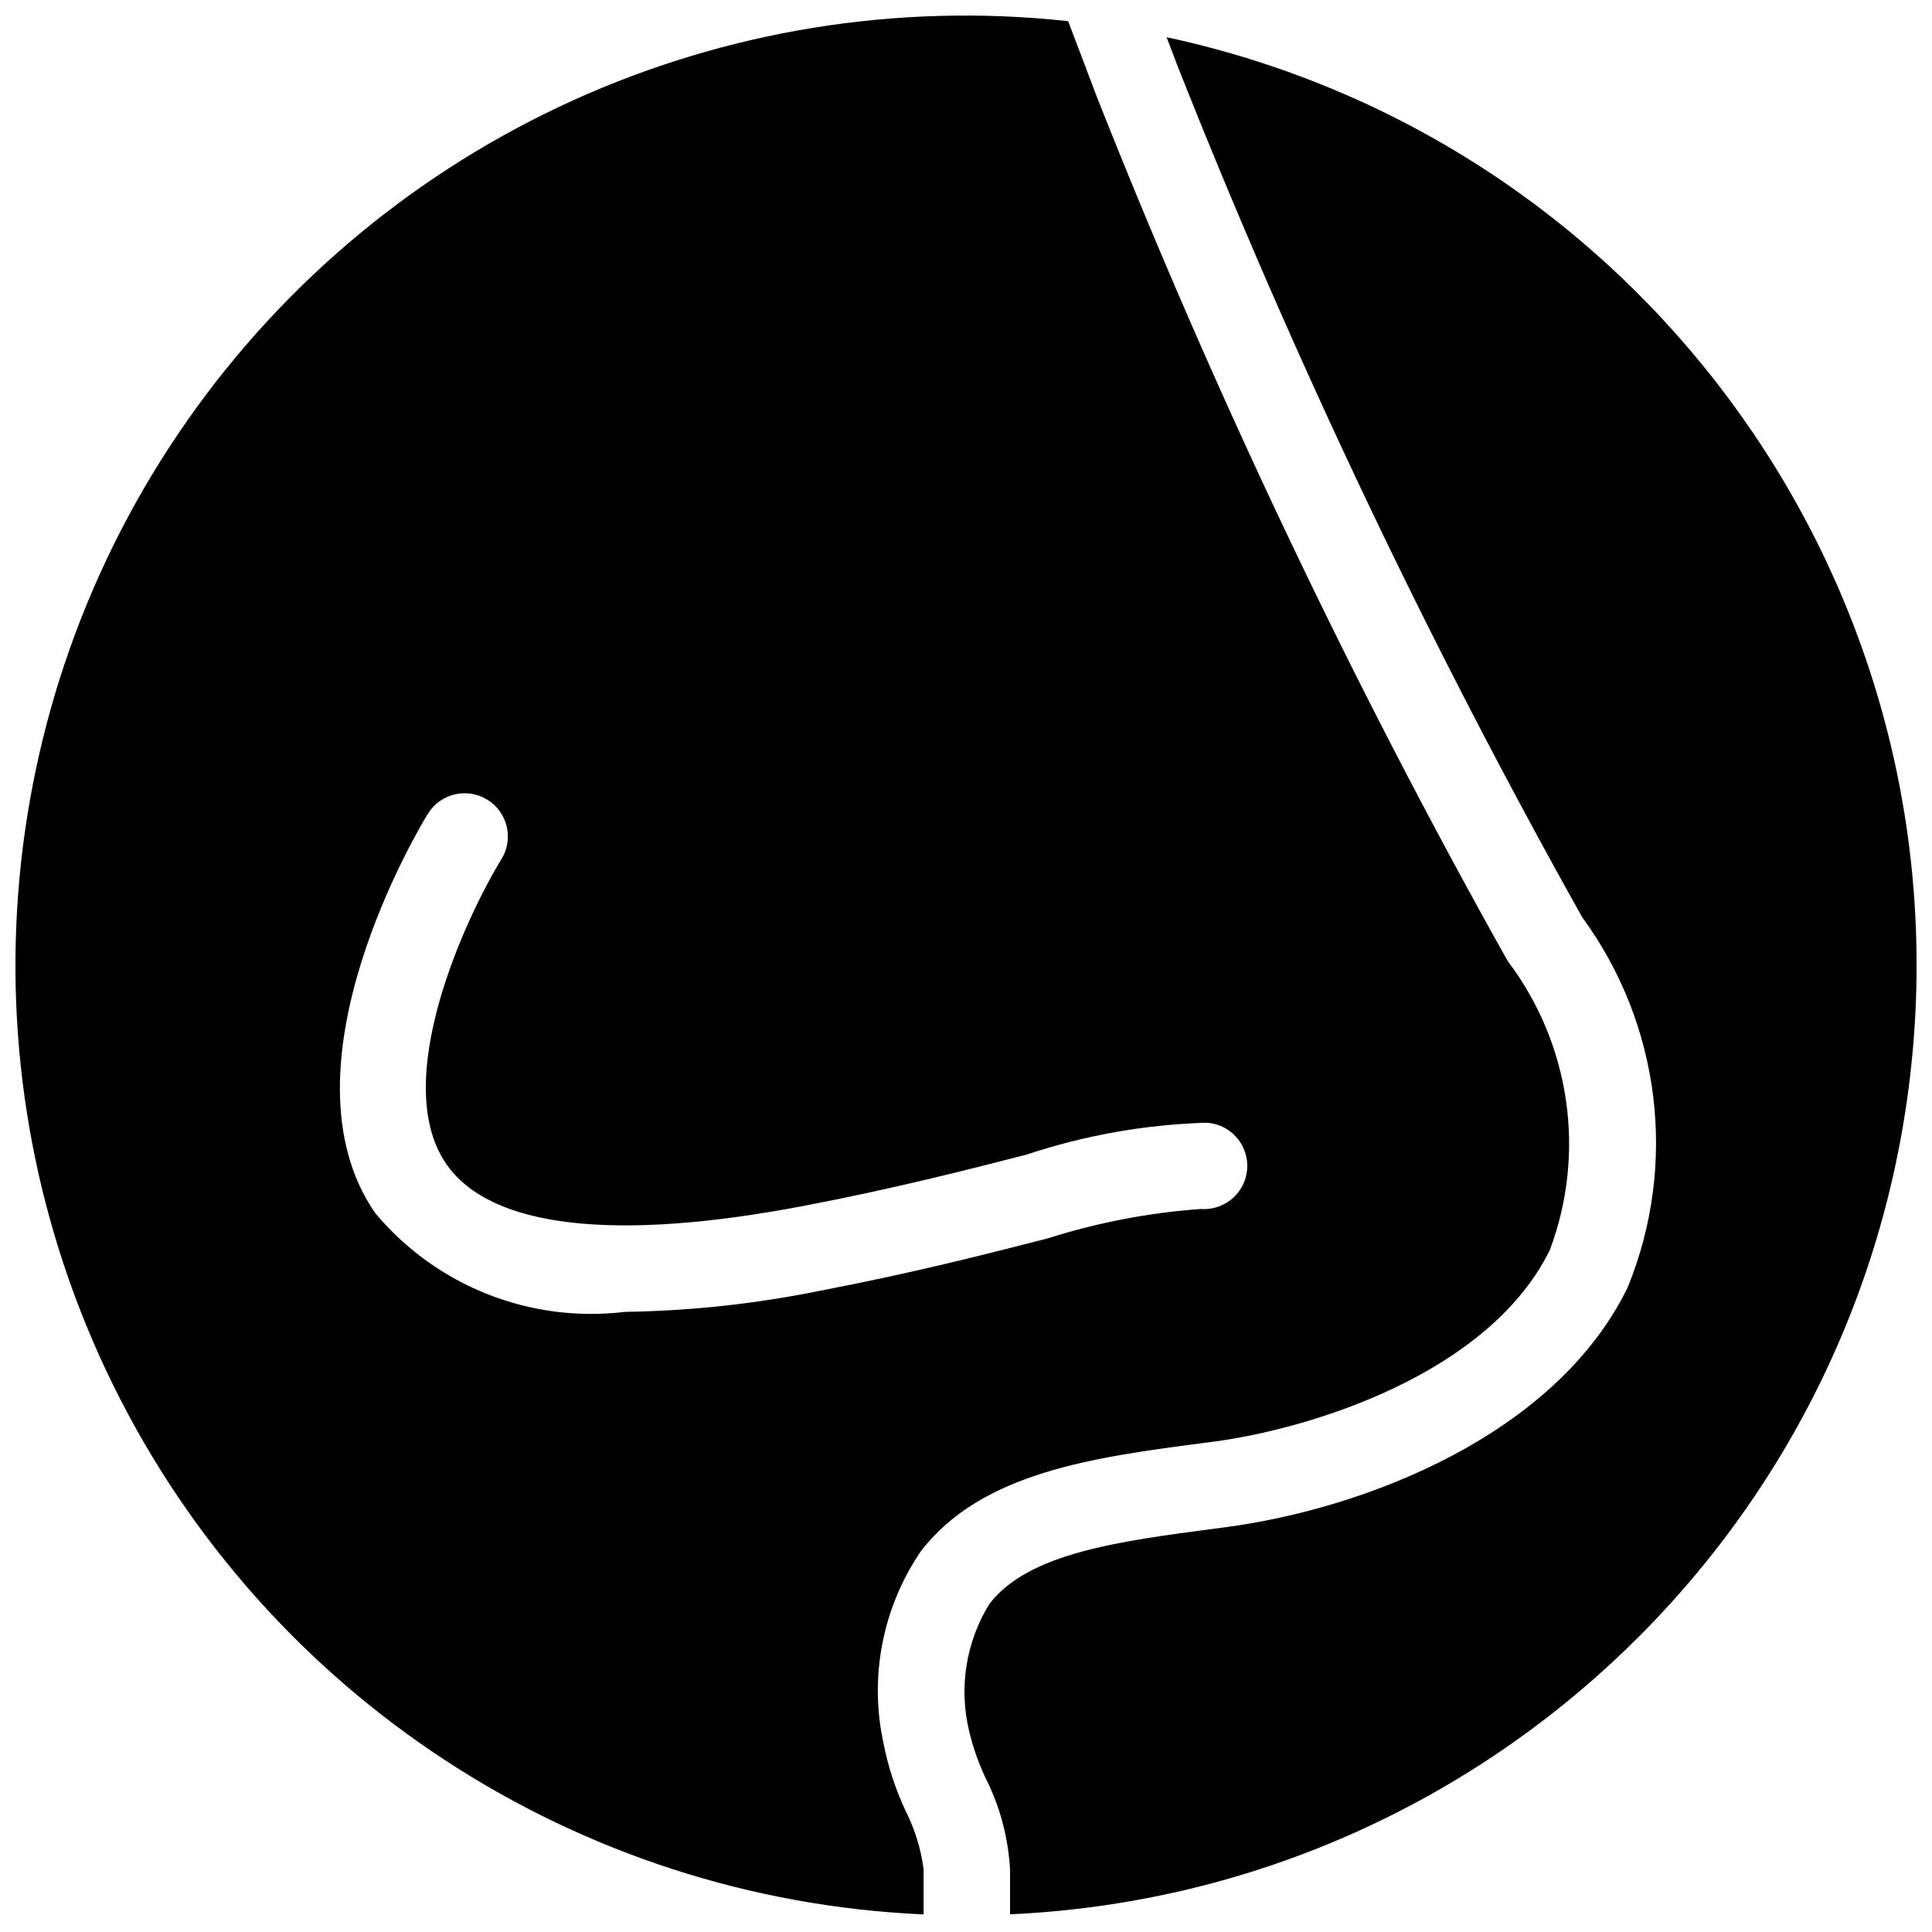 <?xml version="1.0" encoding="UTF-8"?>
<!-- Uploaded to: ICON Repo, www.svgrepo.com, Generator: ICON Repo Mixer Tools -->
<svg width="800px" height="800px" version="1.1" viewBox="144 144 512 512" xmlns="http://www.w3.org/2000/svg">
 <defs>
  <clipPath id="b">
   <path d="m148.09 148.09h411.91v503.81h-411.91z"/>
  </clipPath>
  <clipPath id="a">
   <path d="m399 153h252.9v498.9h-252.9z"/>
  </clipPath>
 </defs>
 <g>
  <g clip-path="url(#b)">
   <path d="m463.09 526.38 2.516-0.324c25.508-3.367 72.984-17.855 89.141-50.855 9.629-25.738 5.402-54.613-11.191-76.516-41.391-73.824-77.77-150.34-108.89-229.05l-7.594-20.027c-91.332-9.945-180.83 30.656-233.5 105.93-52.672 75.273-60.152 173.27-19.516 255.66 40.637 82.395 122.93 136.11 214.71 140.14v-12.02c-0.707-5.328-2.301-10.5-4.719-15.301-2.707-5.758-4.695-11.824-5.918-18.07-3.809-17.562-0.246-35.922 9.863-50.785 16.07-21.043 46.07-24.98 75.086-28.781zm-101.63-40.344c-17.078 3.484-34.441 5.367-51.871 5.625-25.074 3.031-49.977-6.832-66.176-26.211-26.746-38.812 12.324-103.1 13.988-105.81 3.328-5.367 10.371-7.031 15.746-3.719 5.379 3.316 7.059 10.355 3.758 15.738-9.227 15.016-29.824 58.805-14.629 80.812 11.664 16.895 44.461 20.719 94.891 11.07 23.805-4.551 43.207-9.539 58.793-13.531 15.414-5.133 31.496-7.988 47.738-8.477 4.109 0.219 7.785 2.629 9.629 6.309 1.844 3.68 1.57 8.066-0.719 11.488-2.289 3.422-6.238 5.356-10.344 5.059-13.793 0.988-27.422 3.606-40.602 7.793-15.898 4.082-35.691 9.16-60.203 13.855z"/>
  </g>
  <g clip-path="url(#a)">
   <path d="m453.17 153.86 2.875 7.578c30.672 77.543 66.512 152.94 107.28 225.68 20.793 28.402 25.332 65.57 11.988 98.145-19.09 39-69.418 58.582-106.71 63.488l-2.535 0.336c-25.496 3.344-49.57 6.496-59.871 19.973-6.199 10.055-8.133 22.168-5.375 33.656 1.012 4.285 2.469 8.453 4.348 12.434 3.844 7.598 6.059 15.91 6.508 24.41v11.754c126.38-5.75 228.85-104.42 239.36-230.49 10.516-126.07-74.188-240.36-197.87-266.96z"/>
  </g>
 </g>
</svg>